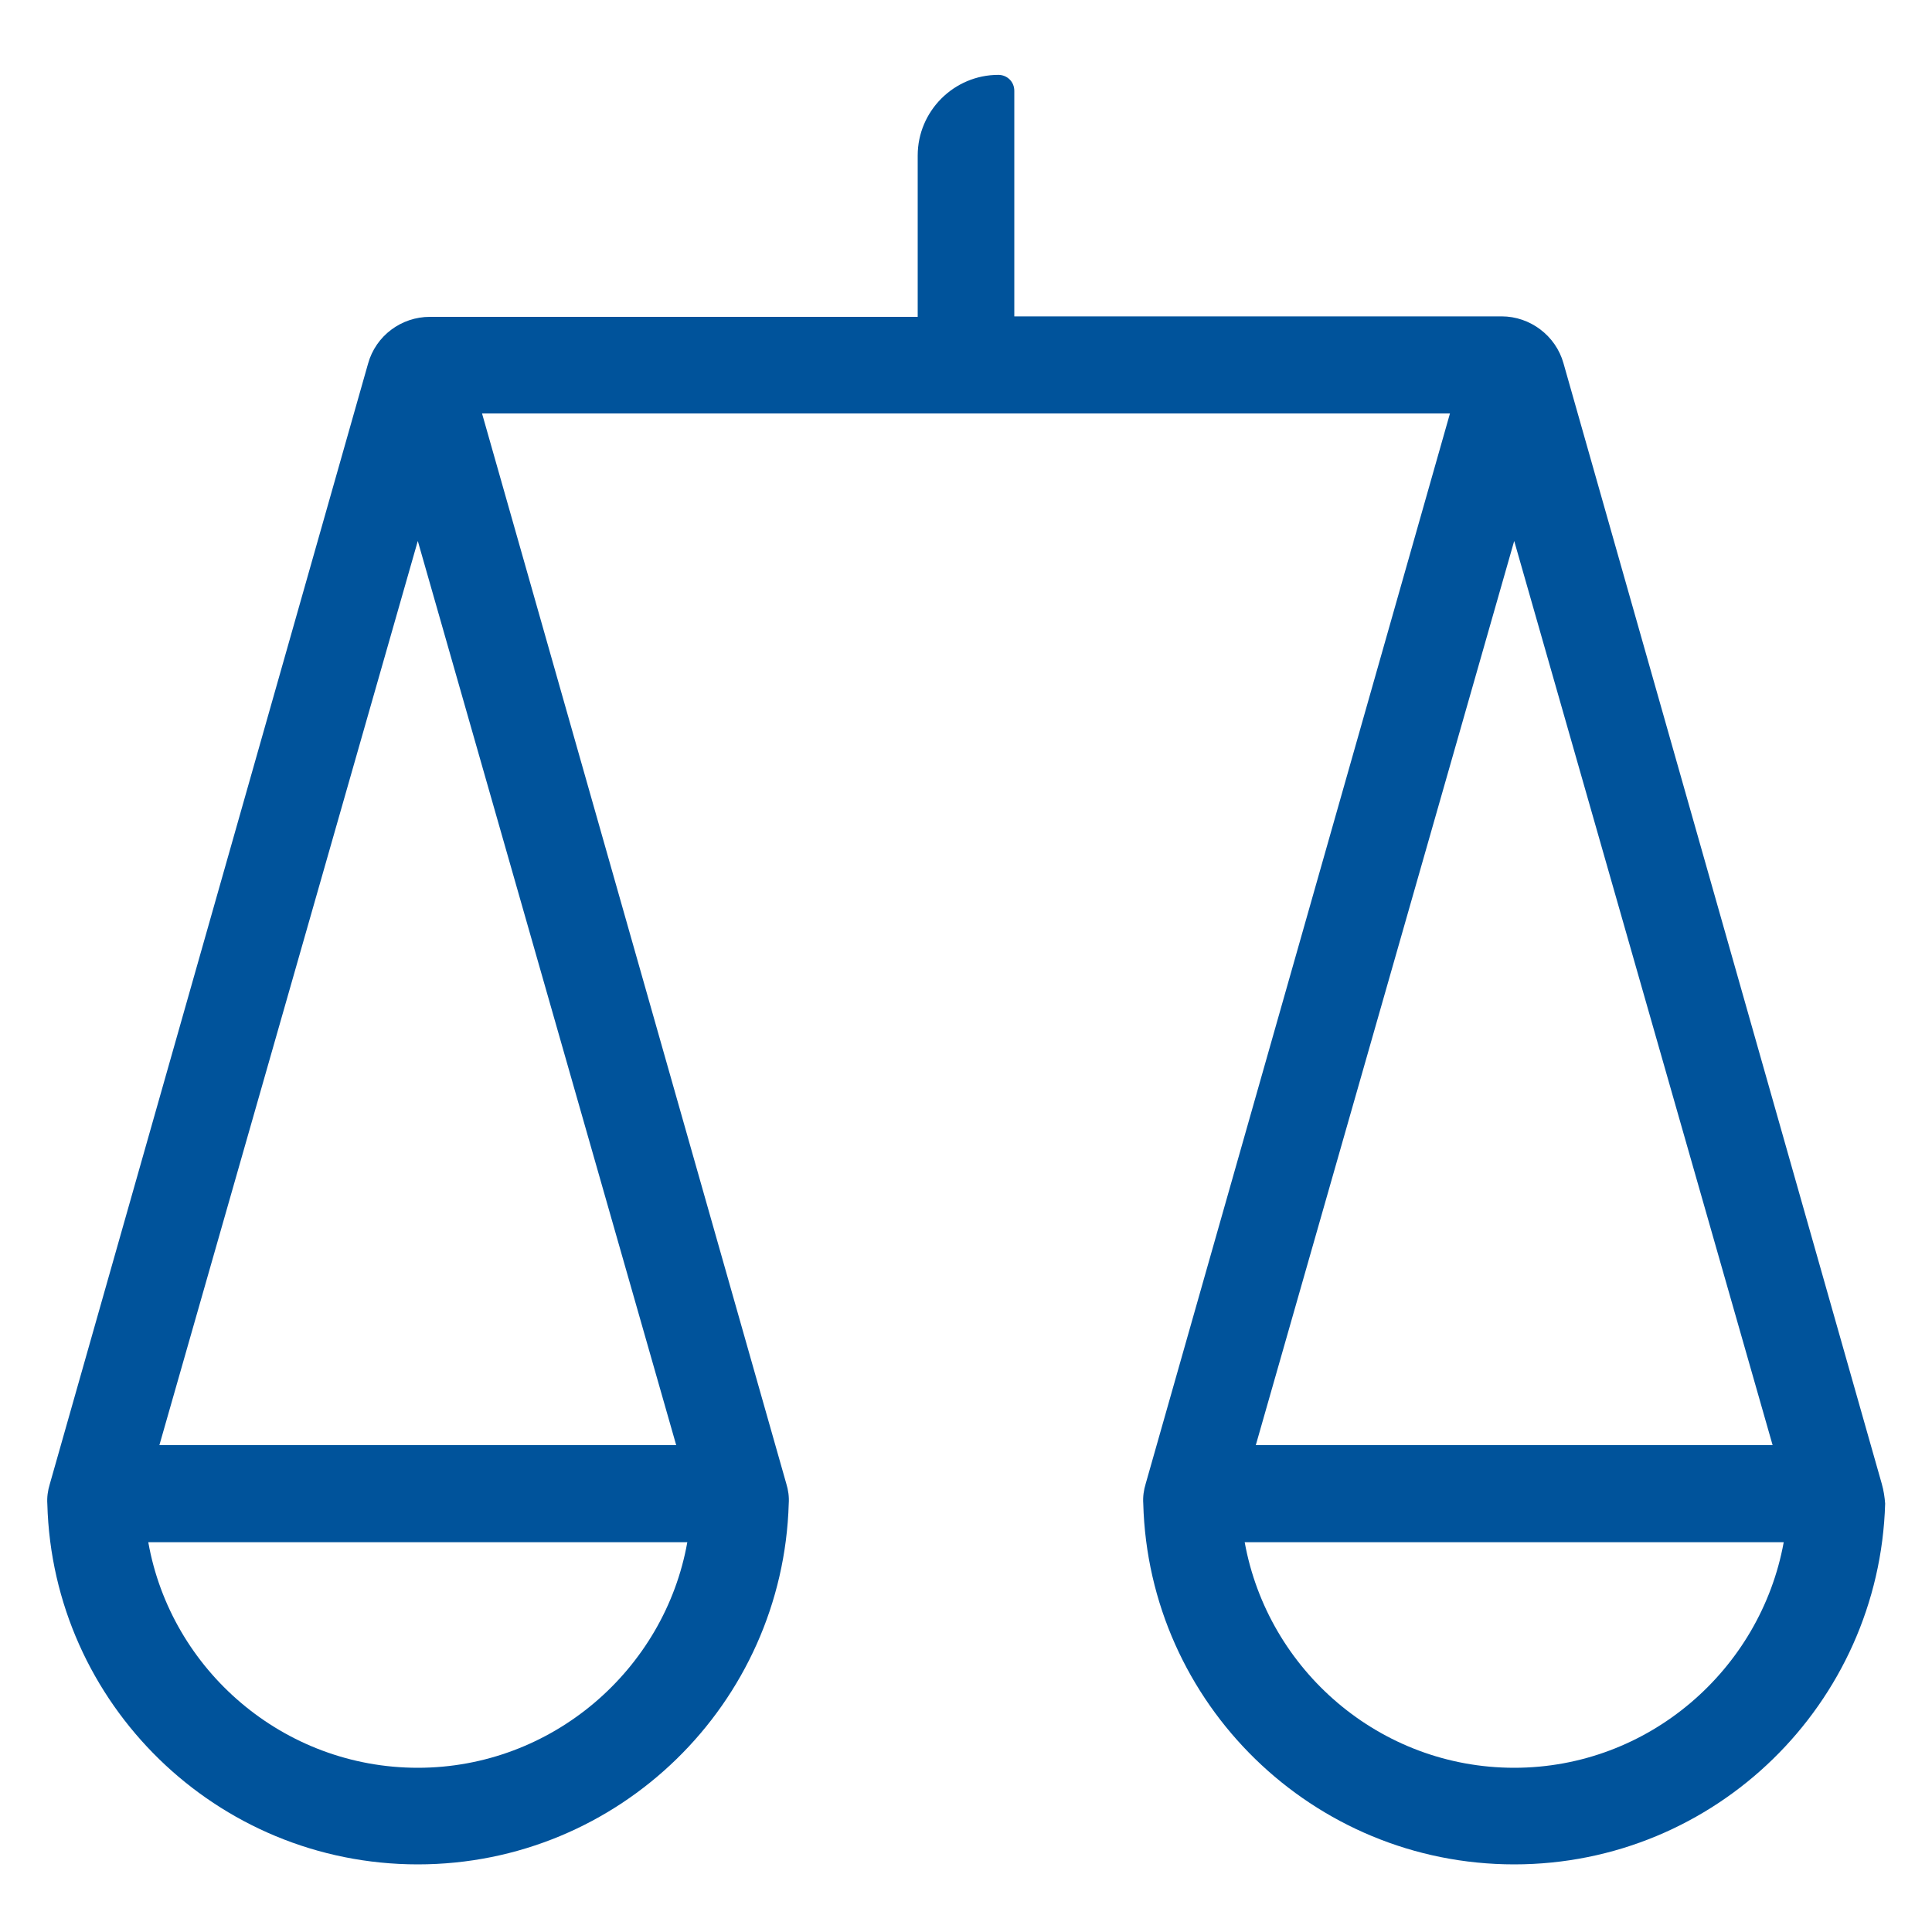 <?xml version="1.0" encoding="utf-8"?>
<svg version="1.1" id="eps" xmlns="http://www.w3.org/2000/svg" xmlns:xlink="http://www.w3.org/1999/xlink" x="0px" y="0px"
	 viewBox="0 0 400 400" style="enable-background:new 0 0 400 400;" xml:space="preserve">
<style type="text/css">
	.st0{fill:#00539B;}
</style>
<path class="st0" d="M389.6,307.2l-65.9-232c-1.6-5.7-6.9-9.7-12.8-9.7H210V18.8c0-1.9-1.5-3.3-3.3-3.3c-9.2,0-16.7,7.5-16.7,16.7
	v33.4H89c-5.9,0-11.2,3.9-12.8,9.7l-65.9,232c-0.4,1.3-0.6,2.7-0.5,4.1c1.1,41.3,35,74.6,76.7,74.6s75.6-33.3,76.8-74.7
	c0.1-1.4-0.1-2.8-0.5-4.1l-63-221.6h200.4l-63,221.6c-0.4,1.3-0.6,2.7-0.5,4.1c1.1,41.4,35.1,74.7,76.8,74.7s75.6-33.3,76.8-74.7
	C390.2,310,390,308.6,389.6,307.2z M86.5,366c-27.8,0-51.1-20.2-55.8-46.7h111.6C137.6,345.7,114.3,366,86.5,366z M140,299.2H33
	L86.5,112L140,299.2z M313.5,112l53.5,187.2H260L313.5,112z M313.5,366c-27.8,0-51-20.2-55.8-46.7h111.6
	C364.5,345.7,341.3,366,313.5,366z"/>
</svg>
